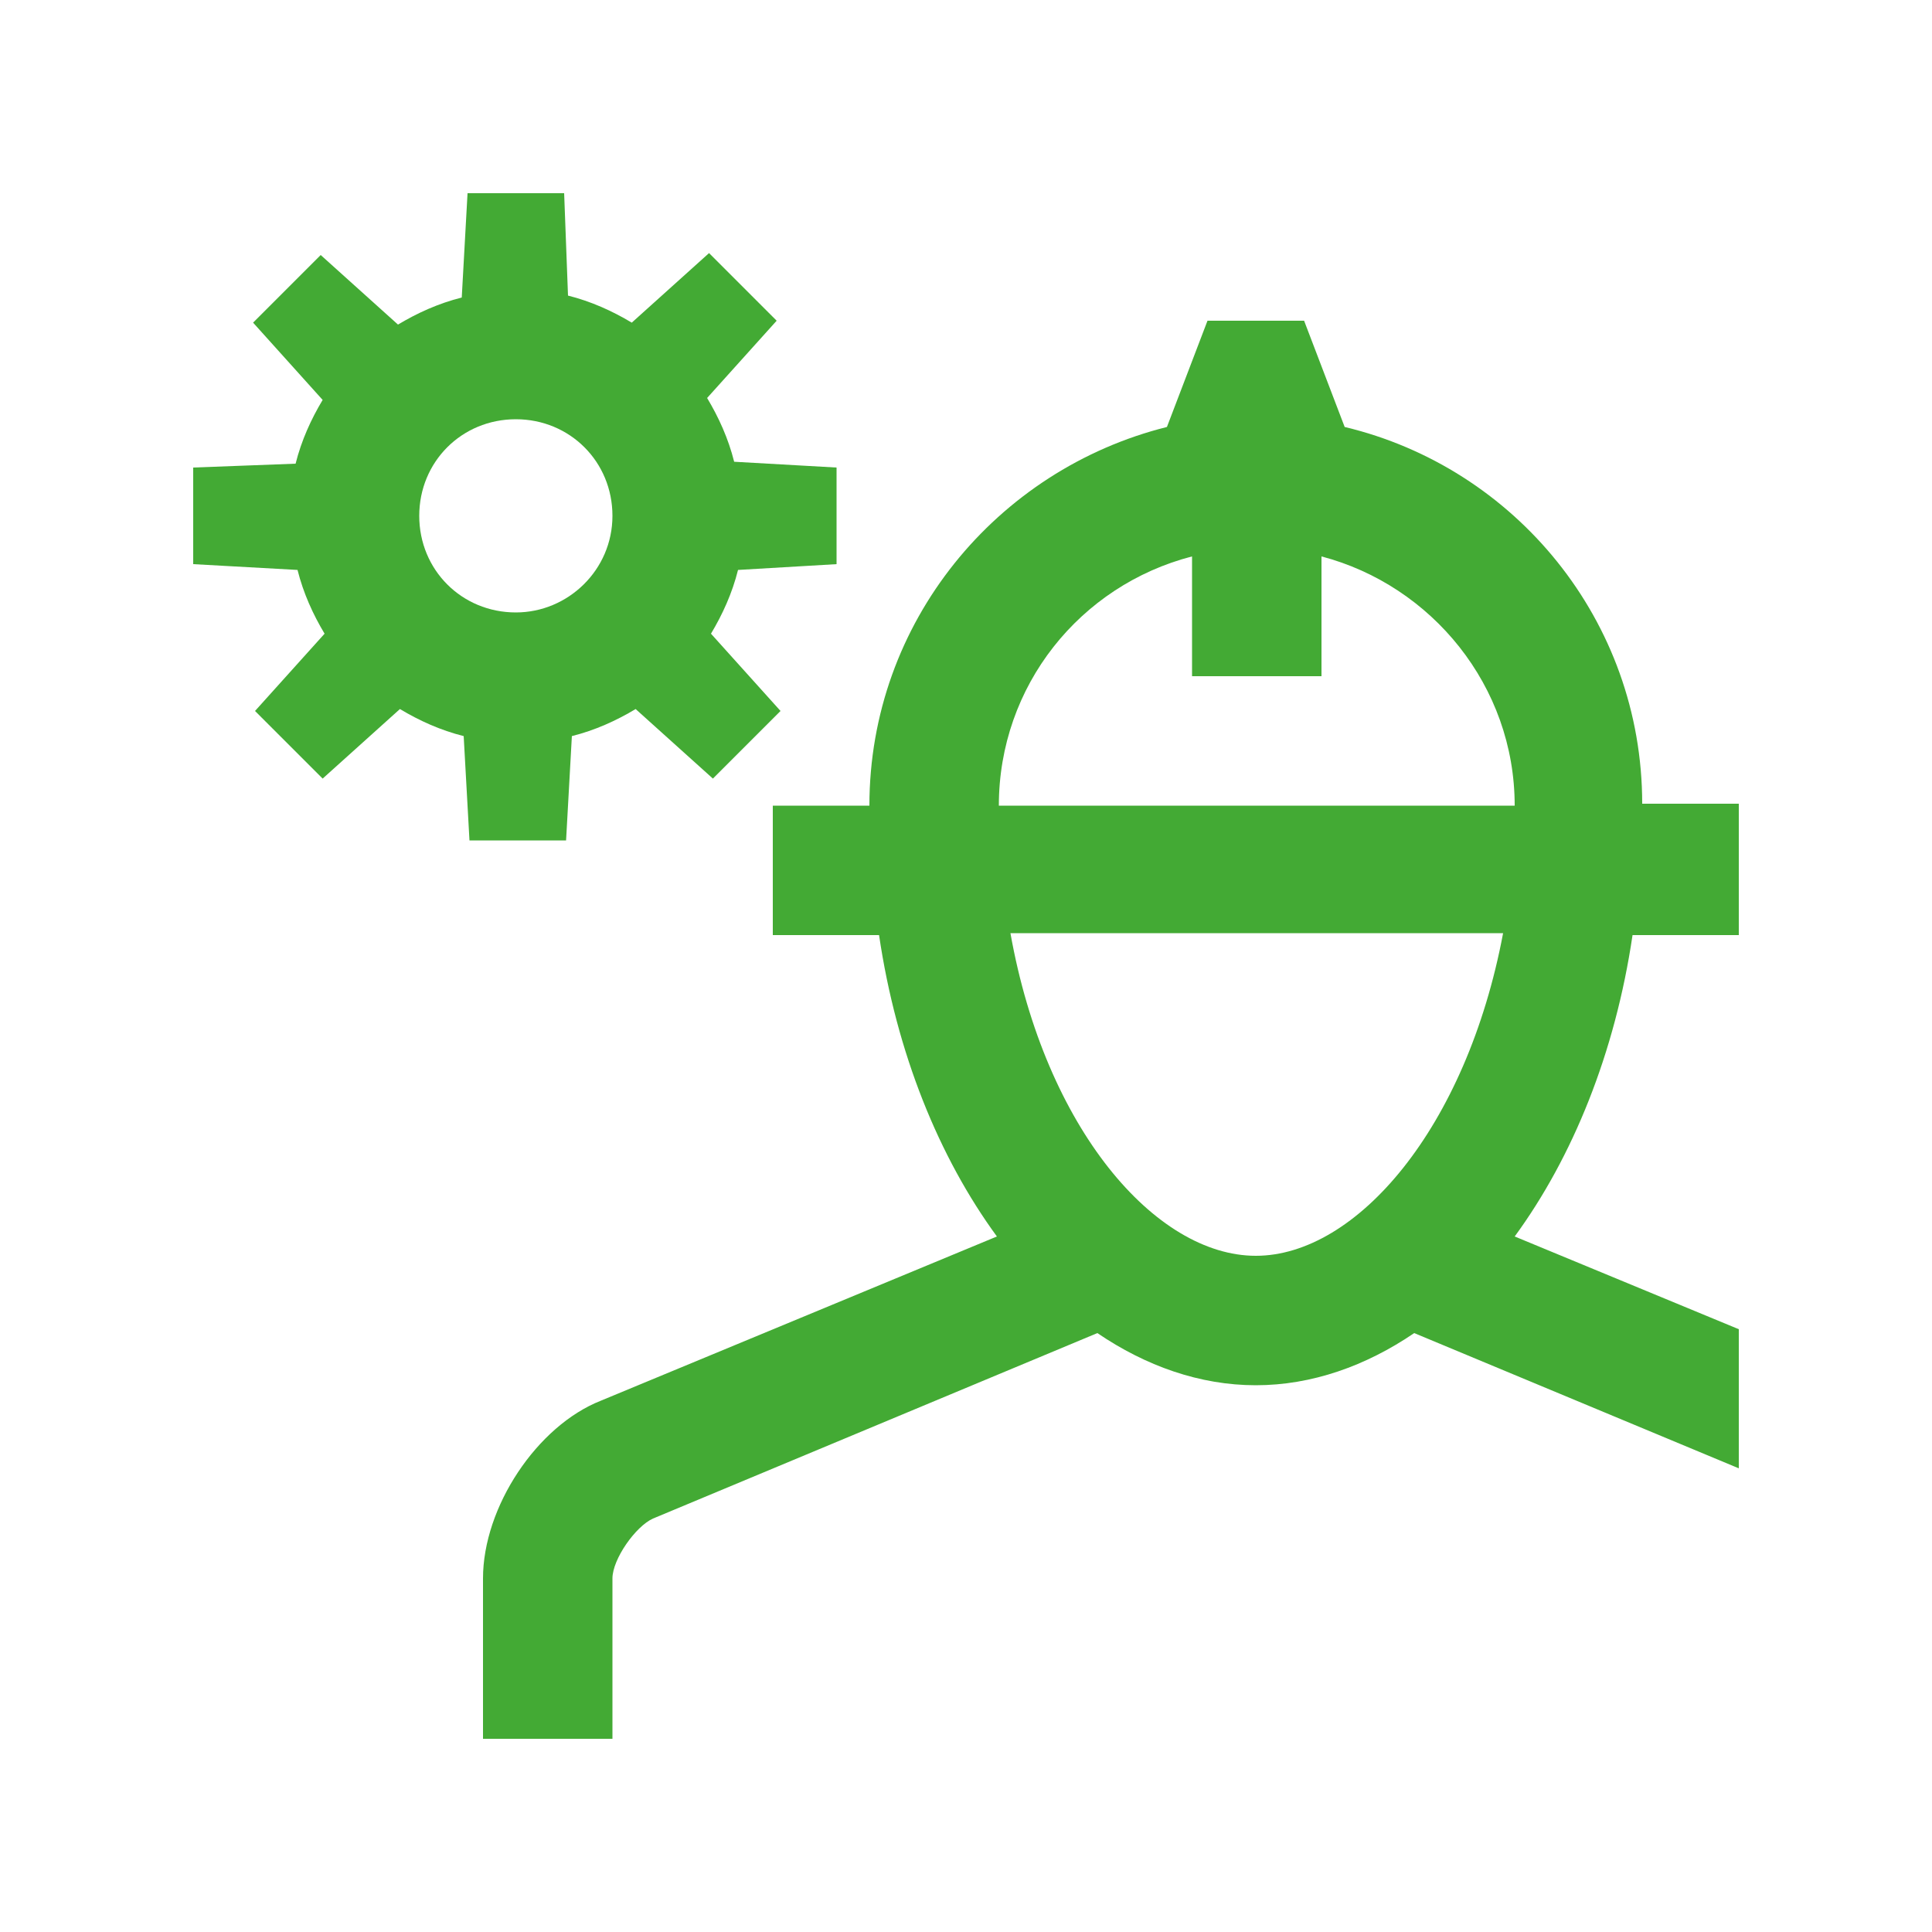 <?xml version="1.0" encoding="UTF-8"?> <!-- Generator: Adobe Illustrator 25.2.0, SVG Export Plug-In . SVG Version: 6.00 Build 0) --> <svg xmlns="http://www.w3.org/2000/svg" xmlns:xlink="http://www.w3.org/1999/xlink" version="1.1" id="Layer_1" x="0px" y="0px" viewBox="0 0 100 100" style="enable-background:new 0 0 100 100;" xml:space="preserve"> <style type="text/css"> .st0{fill:#43AA34;} </style> <path class="st0" d="M90,48.3v-6.7h-5c0-9.5-6.6-17.4-15.4-19.5l-2.1-5.5h-5l-2.1,5.5C51.6,24.3,45,32.2,45,41.7h-5v6.7h5.5 c0.9,6.1,3.1,11.5,6.1,15.6l-20.5,8.5C27.8,73.8,25,78,25,81.7V90h6.7v-8.3c0-1,1.2-2.7,2.1-3.1l23-9.6c2.5,1.7,5.3,2.7,8.2,2.7 c2.9,0,5.7-1,8.2-2.7L90,76v-7.2l-11.6-4.8c3-4.1,5.2-9.5,6.1-15.6H90z M61.7,28.8V35h6.7v-6.2c5.7,1.5,10,6.7,10,12.9H51.7 C51.7,35.5,55.9,30.3,61.7,28.8z M65,65c-5.2,0-10.9-6.6-12.7-16.7h25.5C75.9,58.4,70.2,65,65,65z"></path> <path class="st0" d="M43.3,29.2v-5L38,23.9c-0.3-1.2-0.8-2.3-1.4-3.3l3.6-4l-3.5-3.5l-4,3.6c-1-0.6-2.1-1.1-3.3-1.4L29.2,10h-5 l-0.3,5.4c-1.2,0.3-2.3,0.8-3.3,1.4l-4-3.6l-3.5,3.5l3.6,4c-0.6,1-1.1,2.1-1.4,3.3L10,24.2v5l5.4,0.3c0.3,1.2,0.8,2.3,1.4,3.3 l-3.6,4l3.5,3.5l4-3.6c1,0.6,2.1,1.1,3.3,1.4l0.3,5.4h5l0.3-5.4c1.2-0.3,2.3-0.8,3.3-1.4l4,3.6l3.5-3.5l-3.6-4 c0.6-1,1.1-2.1,1.4-3.3L43.3,29.2z M26.7,31.7c-2.8,0-5-2.2-5-5c0-2.8,2.2-5,5-5s5,2.2,5,5S29.4,31.7,26.7,31.7z"></path> </svg> 